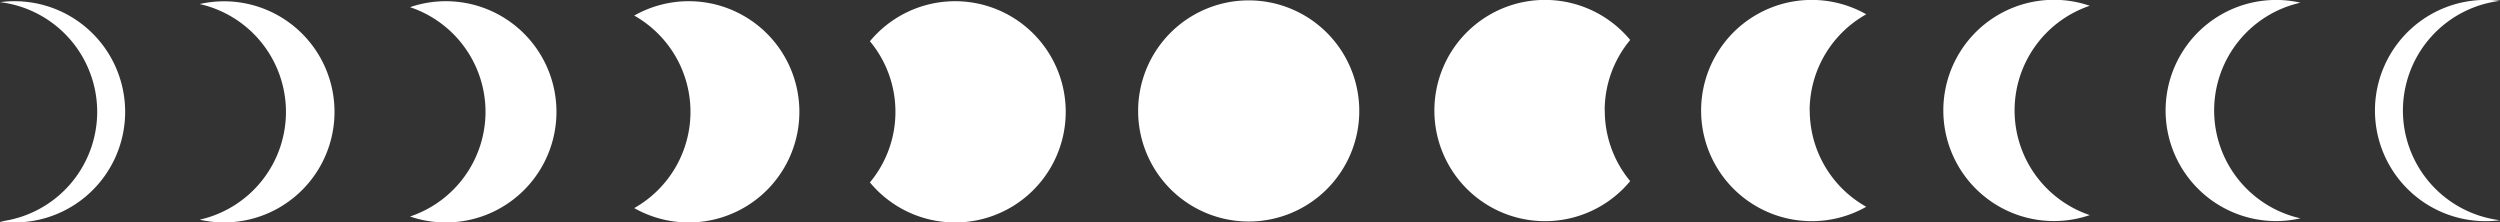<svg id="Recto" xmlns="http://www.w3.org/2000/svg" viewBox="0 0 463.52 41.24"><rect x="0" y="0" width="463.52" height="41.24" fill="#333333" stroke="none"/><defs><style>.cls-1{fill:#fff;}</style></defs><g id="Lunes_-_copie" data-name="Lunes - copie"><path class="cls-1" d="M292,70.5A20.5,20.5,0,1,1,271.5,50,20.5,20.5,0,0,1,292,70.5Zm193.5-.07a20.5,20.5,0,0,1,18-20.34,20.51,20.51,0,1,0,0,40.67A20.5,20.5,0,0,1,485.5,70.43Zm-35,0a20.49,20.49,0,0,1,16-20,20.22,20.22,0,0,0-4.5-.51,20.5,20.5,0,1,0,0,41,20.83,20.83,0,0,0,4.5-.51A20.51,20.51,0,0,1,450.5,70.43Zm-37,0A20.49,20.49,0,0,1,427.44,51a20.51,20.51,0,1,0,0,38.81A20.48,20.48,0,0,1,413.5,70.43Zm-38,0A20.49,20.49,0,0,1,386,52.58a20.51,20.51,0,1,0,0,35.69A20.49,20.49,0,0,1,375.52,70.43Zm-38,0a20.41,20.41,0,0,1,4.73-13.09,20.51,20.51,0,1,0,0,26.17A20.4,20.4,0,0,1,337.52,70.43ZM58,70.66A20.5,20.5,0,0,1,40,91a20.51,20.51,0,1,0,0-40.67A20.5,20.5,0,0,1,58,70.66Zm35,0a20.49,20.49,0,0,1-16,20,20.22,20.22,0,0,0,4.5.51,20.5,20.5,0,0,0,0-41,20.83,20.83,0,0,0-4.5.51A20.51,20.51,0,0,1,93,70.66Zm37,0A20.49,20.49,0,0,1,116,90.07a20.51,20.51,0,1,0,0-38.81A20.48,20.48,0,0,1,130,70.66Zm38,0a20.49,20.49,0,0,1-10.43,17.85,20.51,20.51,0,1,0,0-35.69A20.49,20.49,0,0,1,168,70.66Zm38,0a20.41,20.41,0,0,1-4.73,13.09,20.51,20.51,0,1,0,0-26.17A20.4,20.4,0,0,1,206,70.66Z" transform="translate(-39.98 -49.93)"/></g></svg>